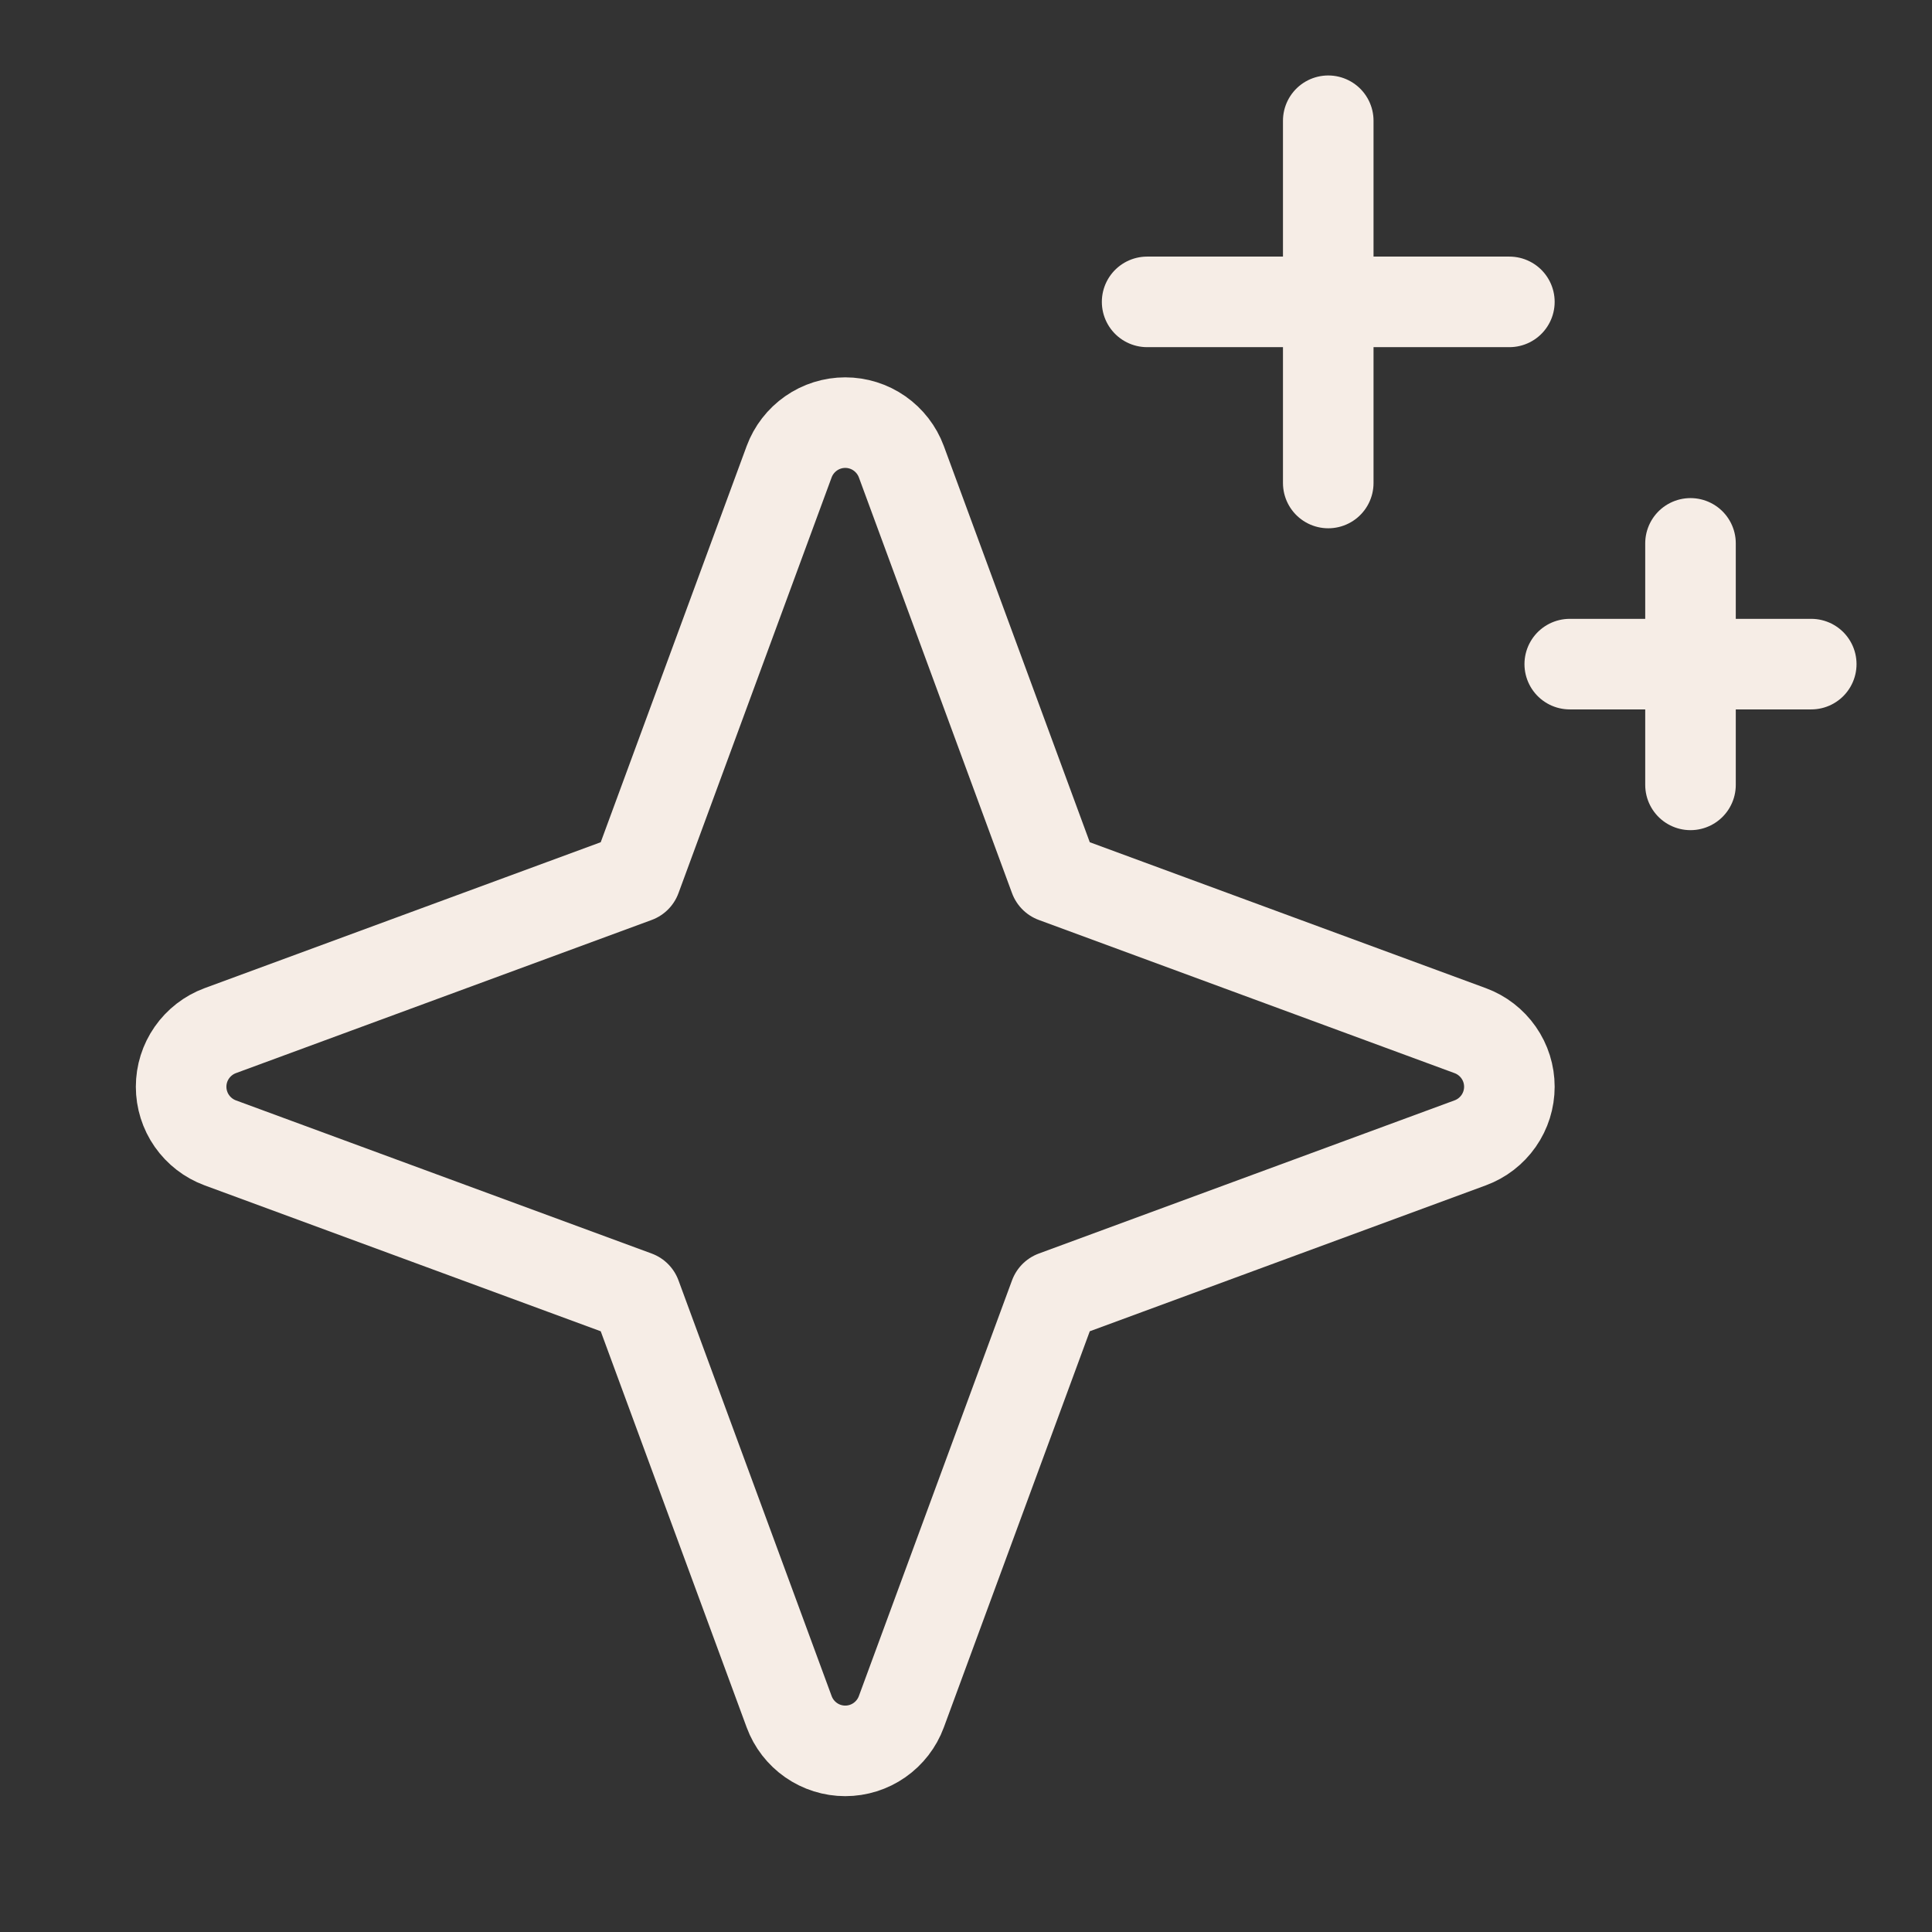 <svg xmlns="http://www.w3.org/2000/svg" fill="none" viewBox="0 0 32 32" height="32" width="32">
<rect x="0" y="0" width="32" height="32" fill="#333333" stroke="none"/>
<g clip-path="url(#clip0_2303_175)">
<path stroke-linejoin="round" stroke-linecap="round" stroke-width="1.5" stroke="#F6EDE6" d="M10.534 21.466L3.647 18.929C3.458 18.859 3.294 18.732 3.178 18.566C3.062 18.4 3 18.202 3 18C3 17.797 3.062 17.6 3.178 17.434C3.294 17.268 3.458 17.141 3.647 17.071L10.534 14.534L13.071 7.647C13.141 7.458 13.268 7.294 13.434 7.178C13.6 7.062 13.798 7 14 7C14.202 7 14.4 7.062 14.566 7.178C14.732 7.294 14.859 7.458 14.929 7.647L17.466 14.534L24.352 17.071C24.542 17.141 24.706 17.268 24.822 17.434C24.938 17.6 25 17.797 25 18C25 18.202 24.938 18.4 24.822 18.566C24.706 18.732 24.542 18.859 24.352 18.929L17.466 21.466L14.929 28.352C14.859 28.542 14.732 28.706 14.566 28.822C14.4 28.938 14.202 29 14 29C13.798 29 13.6 28.938 13.434 28.822C13.268 28.706 13.141 28.542 13.071 28.352L10.534 21.466Z"></path>
<path stroke-linejoin="round" stroke-linecap="round" stroke-width="1.5" stroke="#F6EDE6" d="M22 2V8"></path>
<path stroke-linejoin="round" stroke-linecap="round" stroke-width="1.5" stroke="#F6EDE6" d="M28 9V13"></path>
<path stroke-linejoin="round" stroke-linecap="round" stroke-width="1.5" stroke="#F6EDE6" d="M19 5H25"></path>
<path stroke-linejoin="round" stroke-linecap="round" stroke-width="1.5" stroke="#F6EDE6" d="M26 11H30"></path>
</g>
<defs>
<clipPath id="clip0_2303_175">
<rect fill="white" height="32" width="32"></rect>
</clipPath>
</defs>
</svg>
